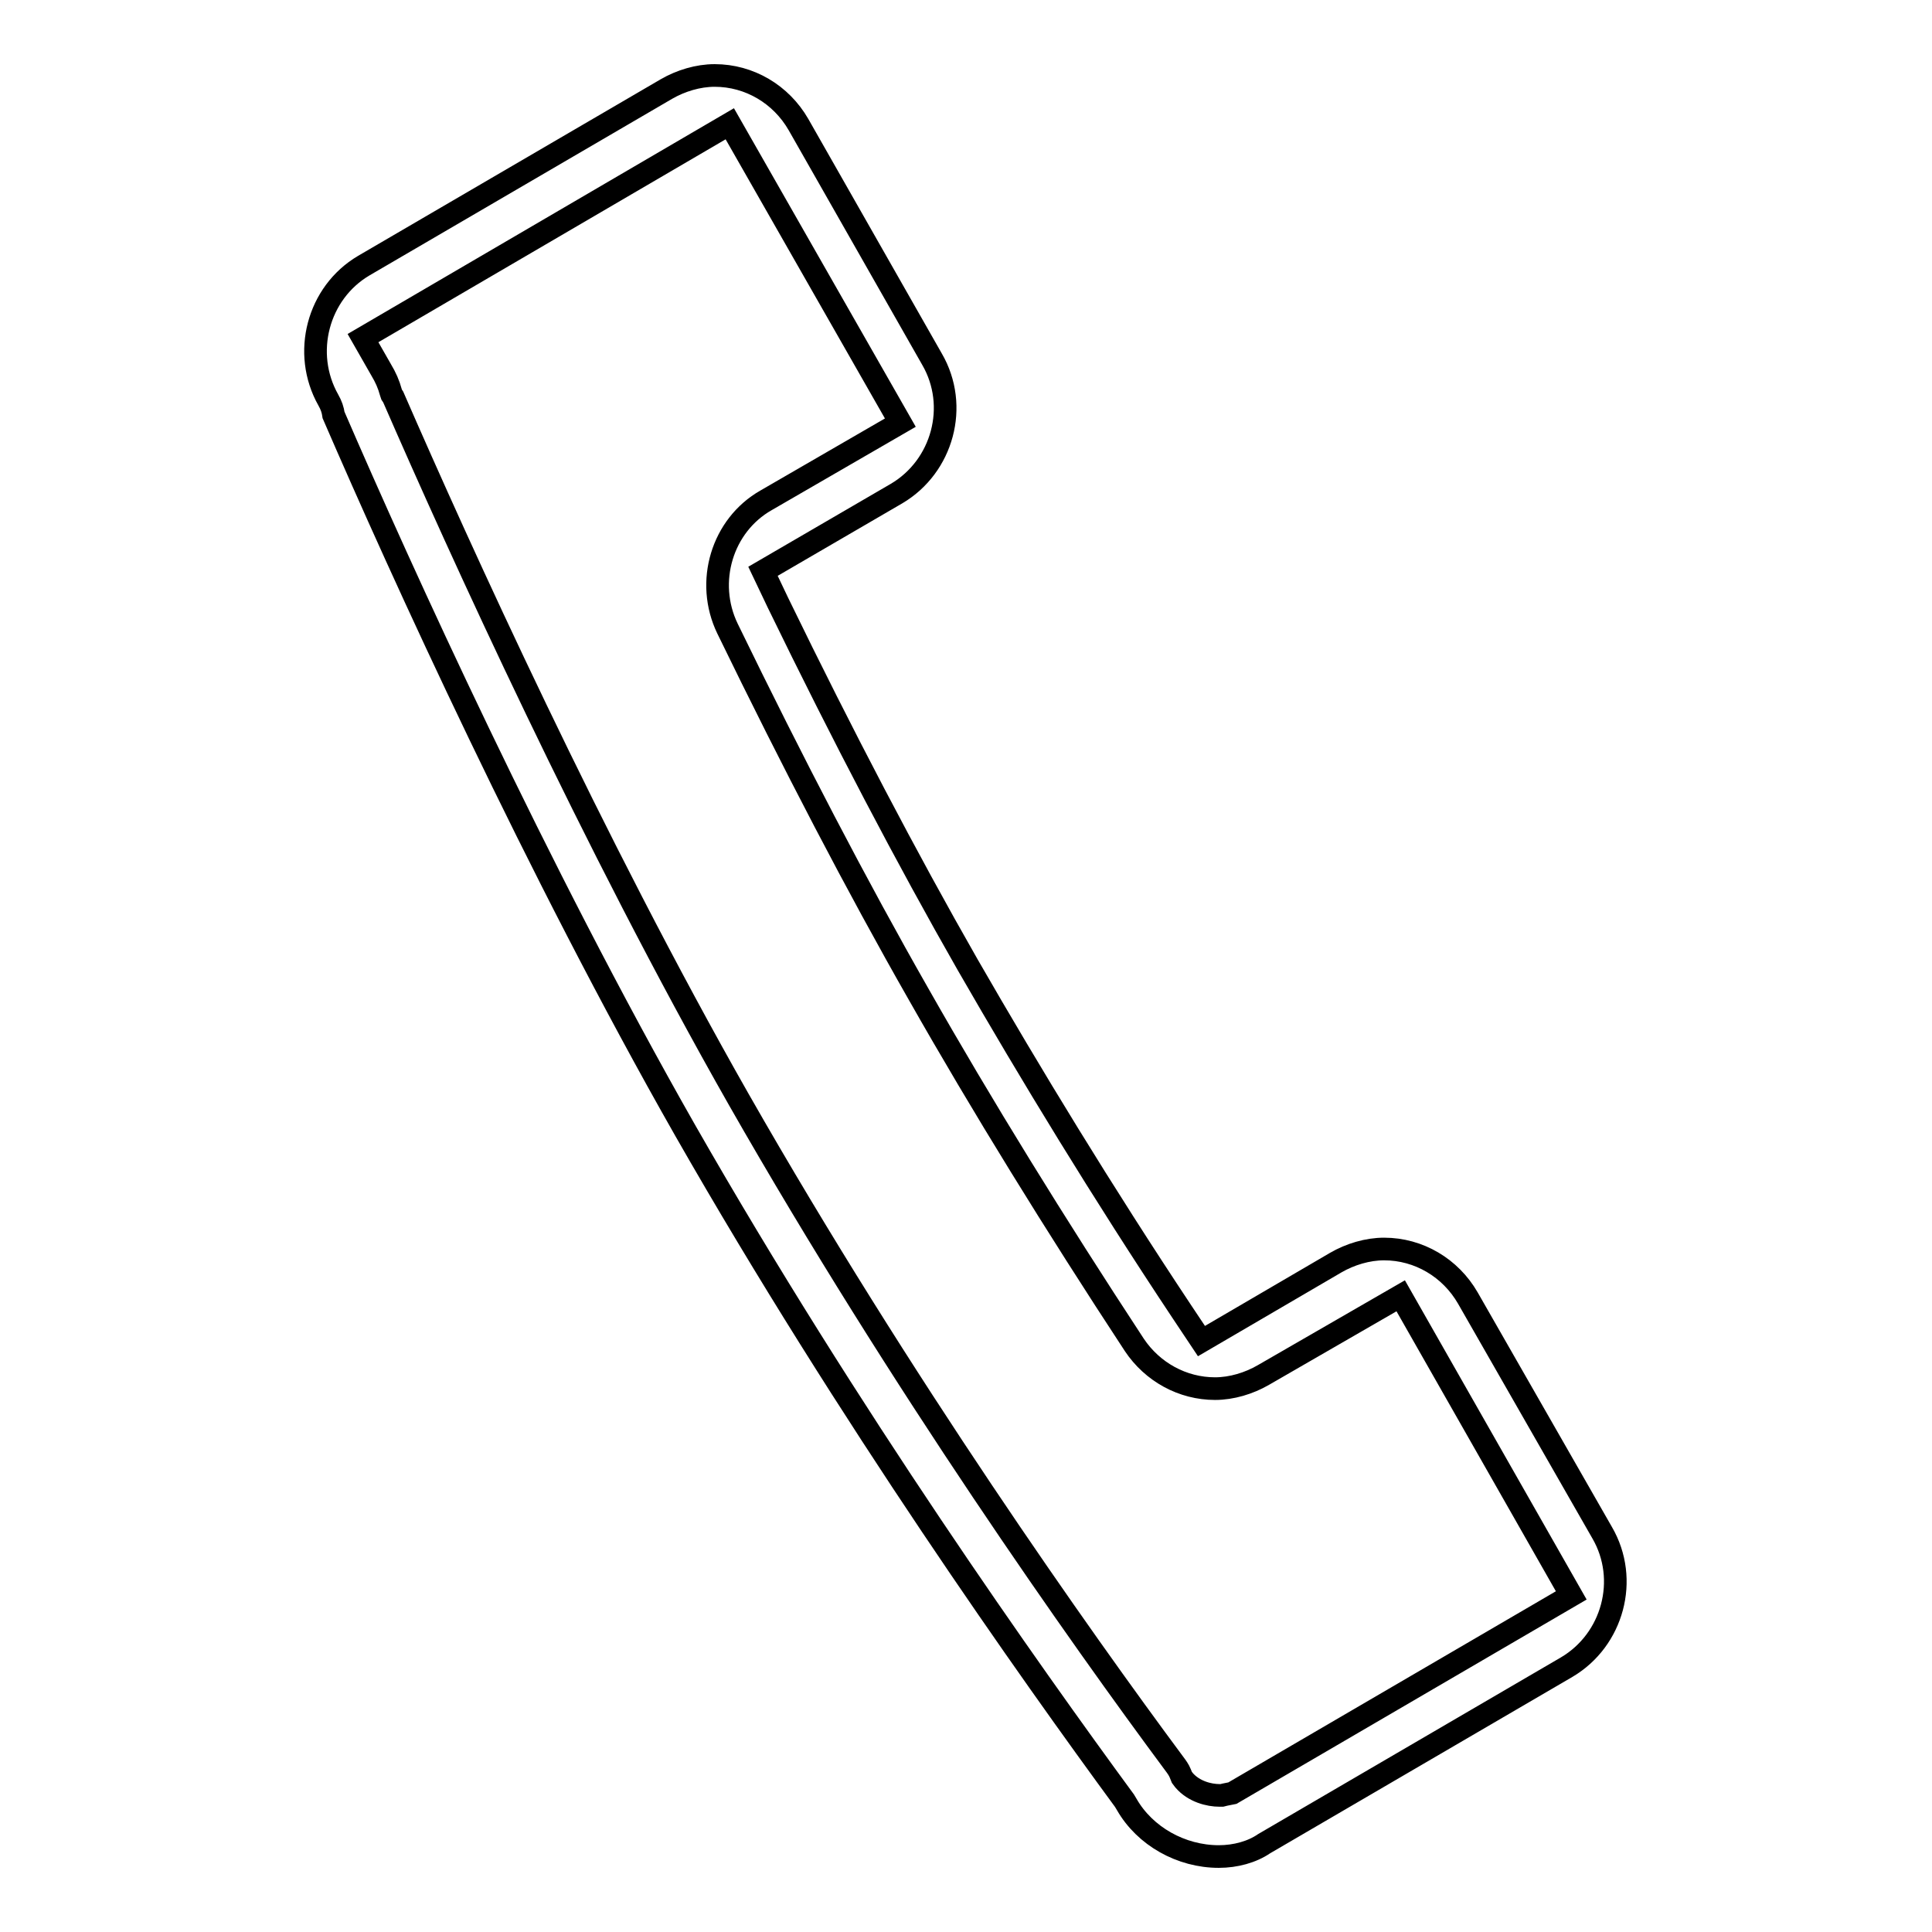 <?xml version="1.0" encoding="utf-8"?>
<!-- Svg Vector Icons : http://www.onlinewebfonts.com/icon -->
<!DOCTYPE svg PUBLIC "-//W3C//DTD SVG 1.1//EN" "http://www.w3.org/Graphics/SVG/1.1/DTD/svg11.dtd">
<svg version="1.1" xmlns="http://www.w3.org/2000/svg" xmlns:xlink="http://www.w3.org/1999/xlink" x="0px" y="0px" viewBox="0 0 256 256" enable-background="new 0 0 256 256" xml:space="preserve">
<g><g><path stroke-width="3" fill-opacity="0" stroke="#000000"  d="M161.5,246c-5,0-9.8-2.7-12.2-6.9l-0.3-0.5c-12.4-16.9-36.5-50.8-58.2-88.8c-19.7-34.6-37.6-74-46.6-94.8c-0.1-0.7-0.3-1.3-0.7-2c-3.5-6.2-1.4-14.2,4.7-17.8l40.1-23.4c1.9-1.1,4.2-1.8,6.4-1.8c4.6,0,8.8,2.5,11.1,6.5l17.7,31.1c3.6,6.2,1.4,14.2-4.7,17.8l-17.7,10.3l2,4.2c8.6,17.7,17.1,33.9,25.1,47.9c8.4,14.6,17.9,30.2,28.4,46l2.6,3.9l17.8-10.4c1.9-1.1,4.2-1.8,6.4-1.8c4.6,0,8.8,2.5,11.1,6.5l17.8,31.1c3.6,6.2,1.4,14.2-4.7,17.8l-40.1,23.4C165.9,245.4,163.7,246,161.5,246L161.5,246z M48.1,44.8l2.4,4.2c0.6,1,1,1.9,1.3,3l0.1,0.3l0.2,0.3c8.8,20.2,26.4,59,45.8,93.1c21.5,37.7,45.3,71.3,57.7,88c0.3,0.4,0.6,0.8,0.8,1.3l0.2,0.5l0.3,0.4c1.3,1.5,3.3,2,4.7,2h0.3l0.4-0.1l1-0.2l44.9-26.2l-22.6-39.7l-18.2,10.5c-1.9,1.1-4.2,1.8-6.4,1.8c-4.3,0-8.3-2.2-10.7-5.8c-10.5-16-20.2-31.7-28.6-46.5c-8.1-14.2-16.6-30.5-25.3-48.4c-3-6.2-0.7-13.7,5.1-17L119.3,56L96.7,16.4L48.1,44.8L48.1,44.8z"/></g></g>
</svg>